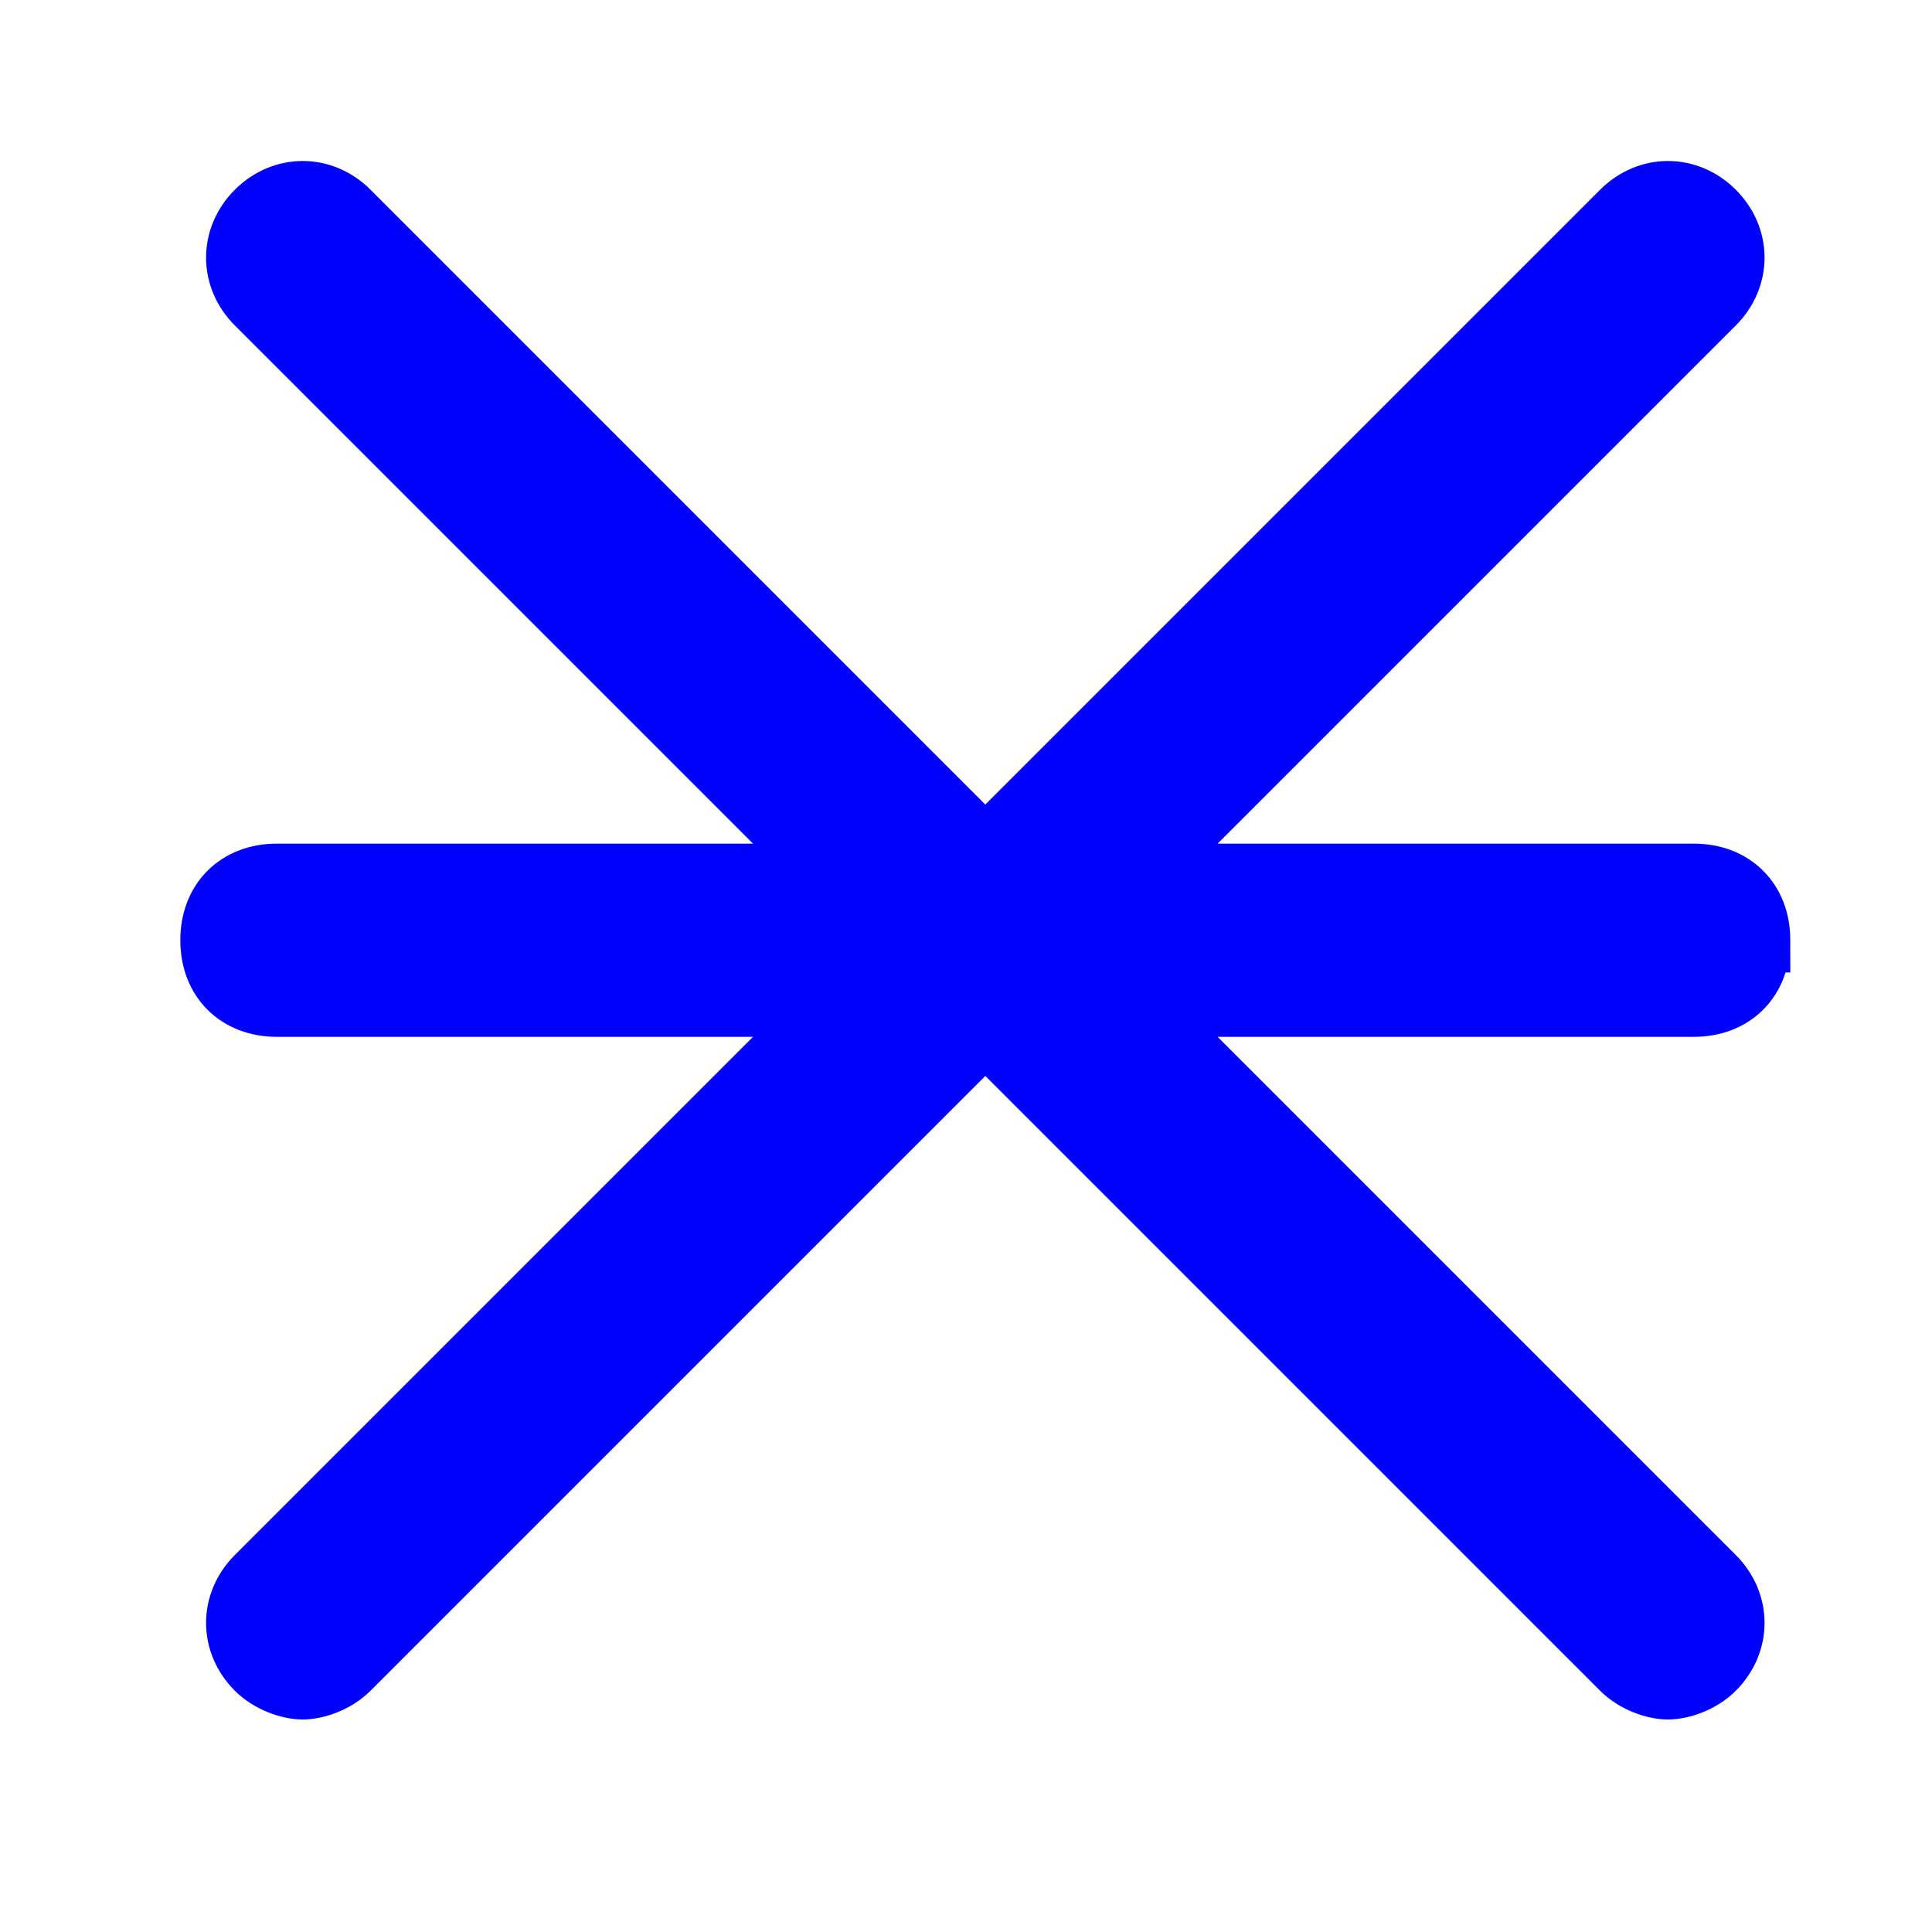 <svg enable-background="new -277 218 30 30" height="30" viewBox="-277 218 30 30" width="30" xmlns="http://www.w3.org/2000/svg" stroke="blue" fill="blue"><path d="m-249.7 232.6c0-.6-.4-1-1-1h-8.6l8.9-8.9c.4-.4.4-1 0-1.4s-1-.4-1.4 0l-9.9 9.9-9.9-9.9c-.4-.4-1-.4-1.4 0s-.4 1 0 1.4l8.9 8.9h-8.6c-.6 0-1 .4-1 1s.4 1 1 1h8.6l-8.9 8.9c-.4.4-.4 1 0 1.4.2.2.5.3.7.3s.5-.1.7-.3l9.9-9.9 9.9 9.9c.2.2.5.3.7.3s.5-.1.7-.3c.4-.4.4-1 0-1.4l-8.9-8.9h8.6c.6 0 1-.4 1-1z"/></svg>